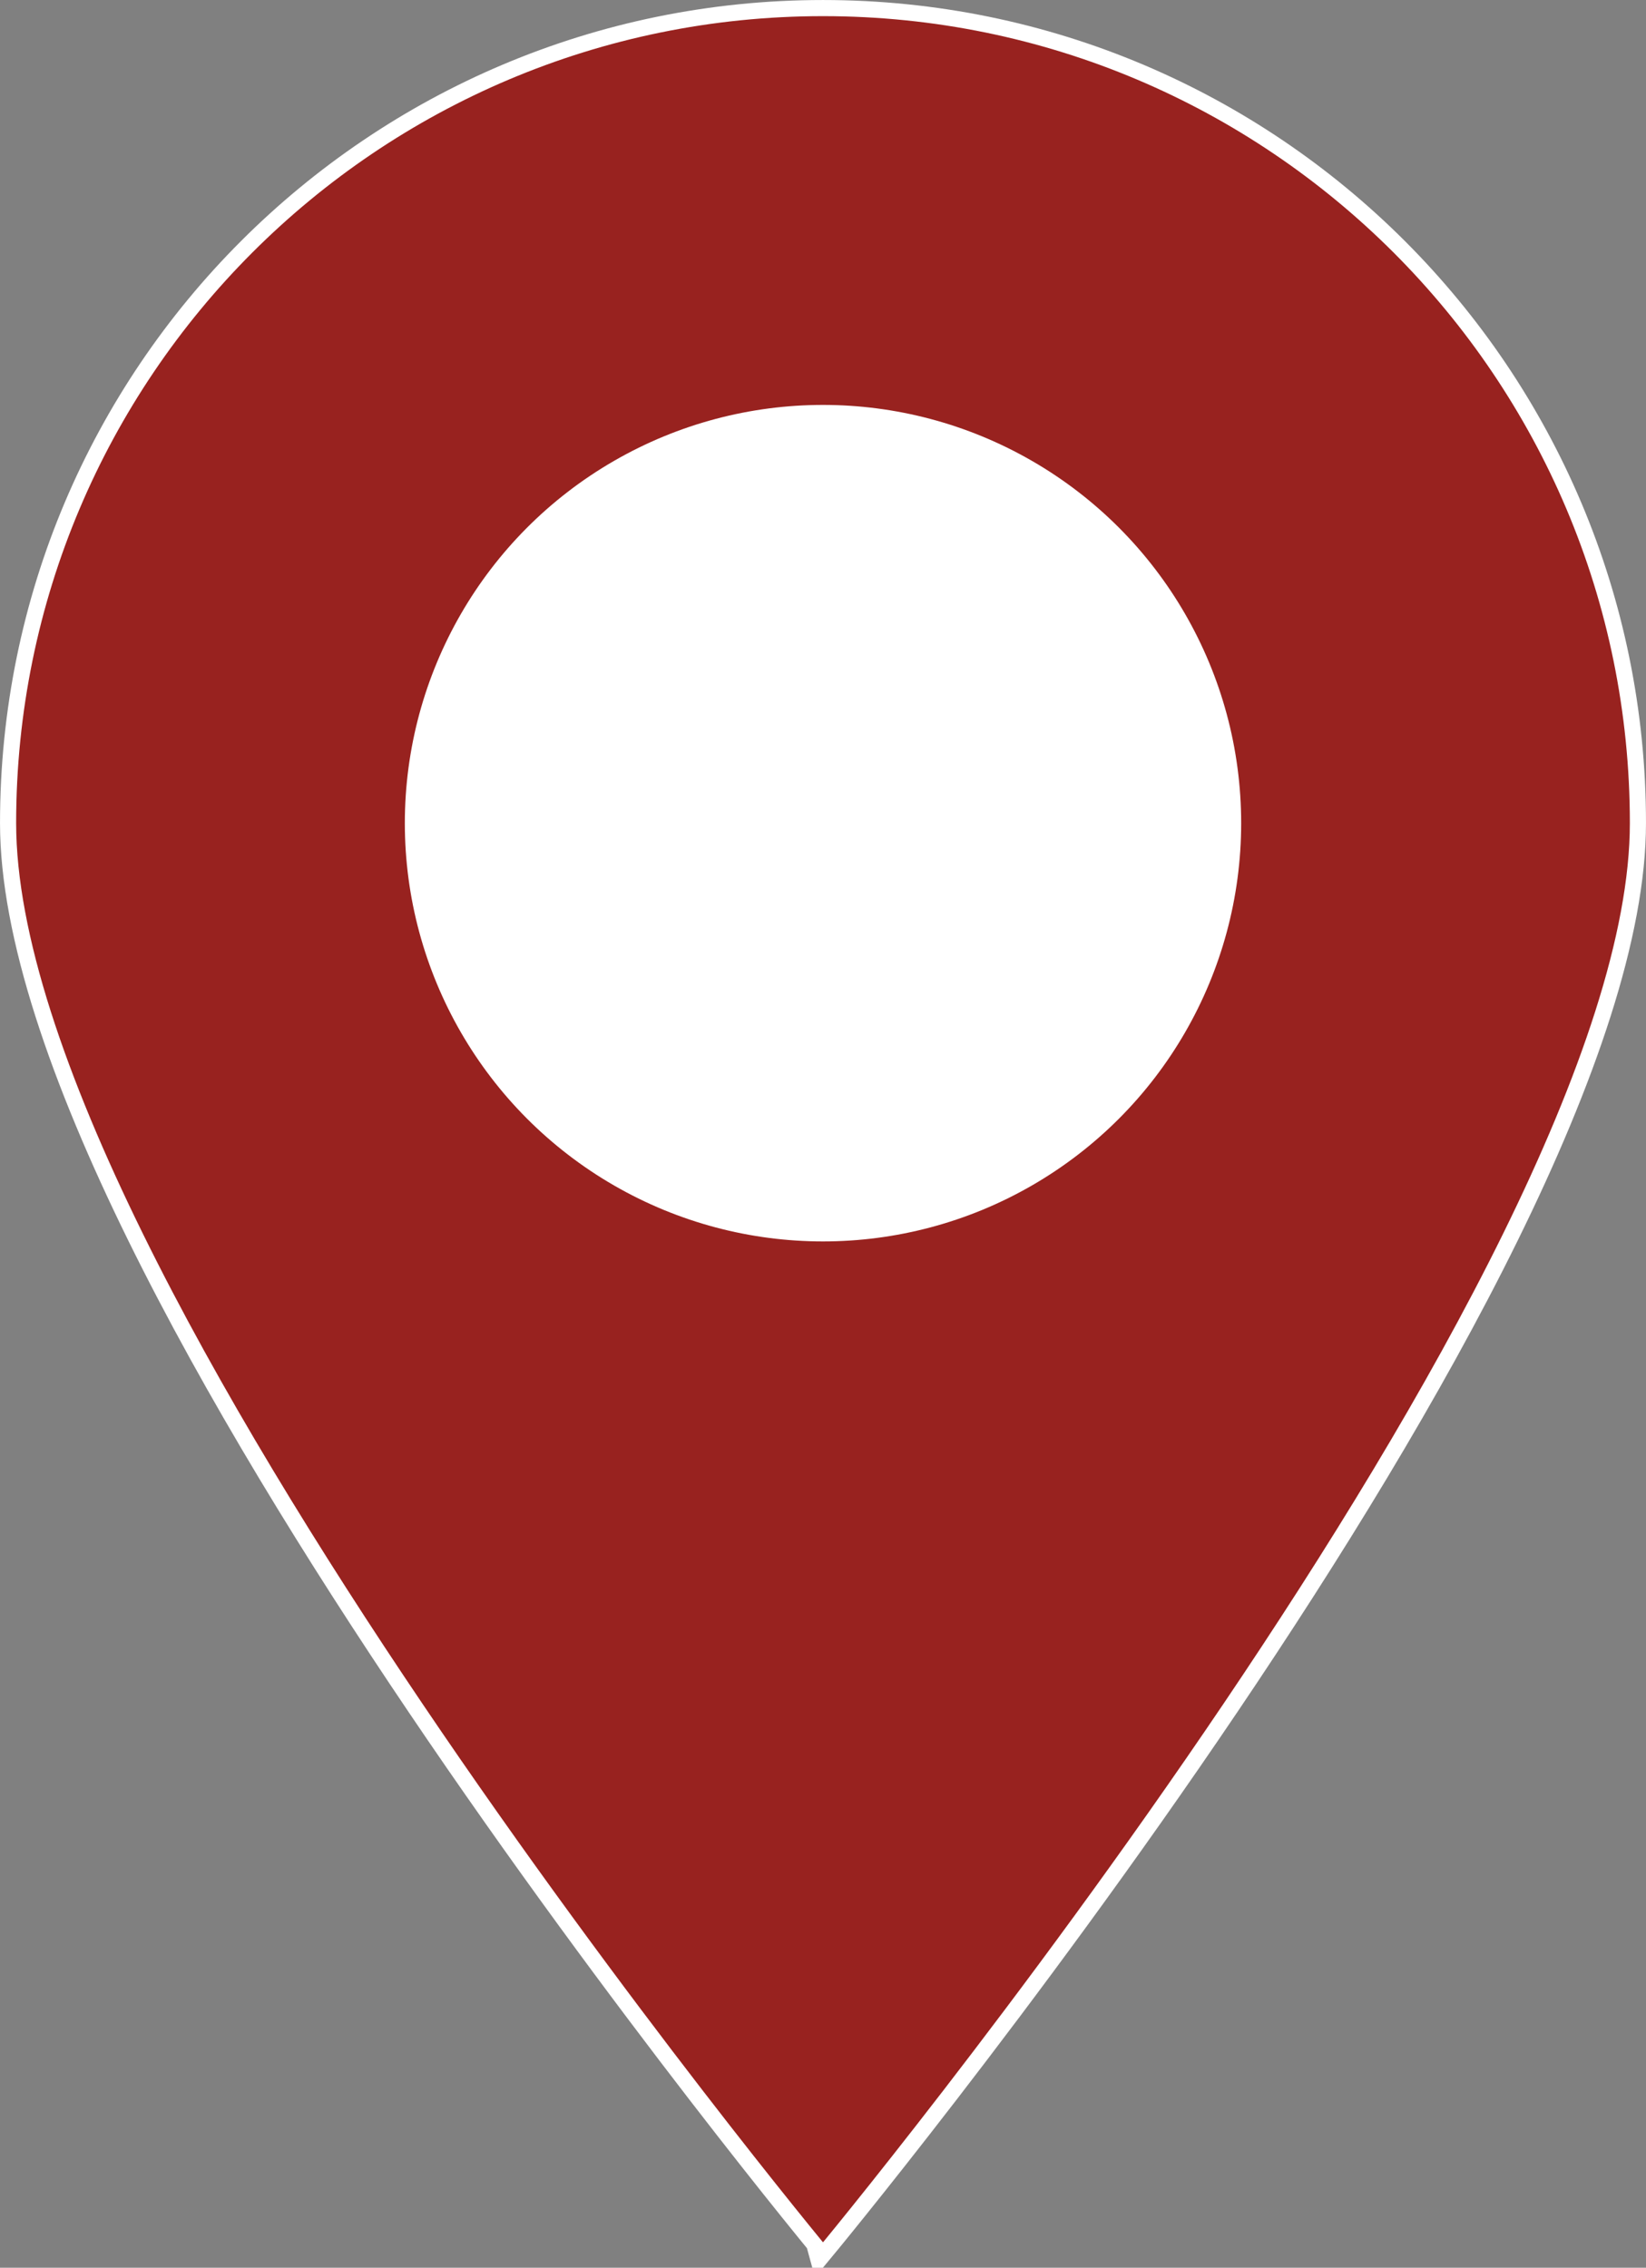 <svg id="Laag_1" data-name="Laag 1" xmlns="http://www.w3.org/2000/svg" viewBox="0 0 578.66 797.07"><rect x="0" y="0" width="578.66" height="797.07" fill="#808080" stroke="none"/><defs><style>.cls-1{fill:#98221f;stroke:#fff;stroke-miterlimit:10;stroke-width:5.67px;}.cls-2{fill:#fff;}</style></defs><path class="cls-1" d="M584.49,312c0,158.23-286.49,503.3-286.49,503.3S11.51,470.26,11.51,312,139.77,25.54,298,25.54,584.49,153.8,584.49,312Z" transform="translate(-8.67 -22.7)"/><circle class="cls-2" cx="289.33" cy="289.33" r="147.01"/></svg>